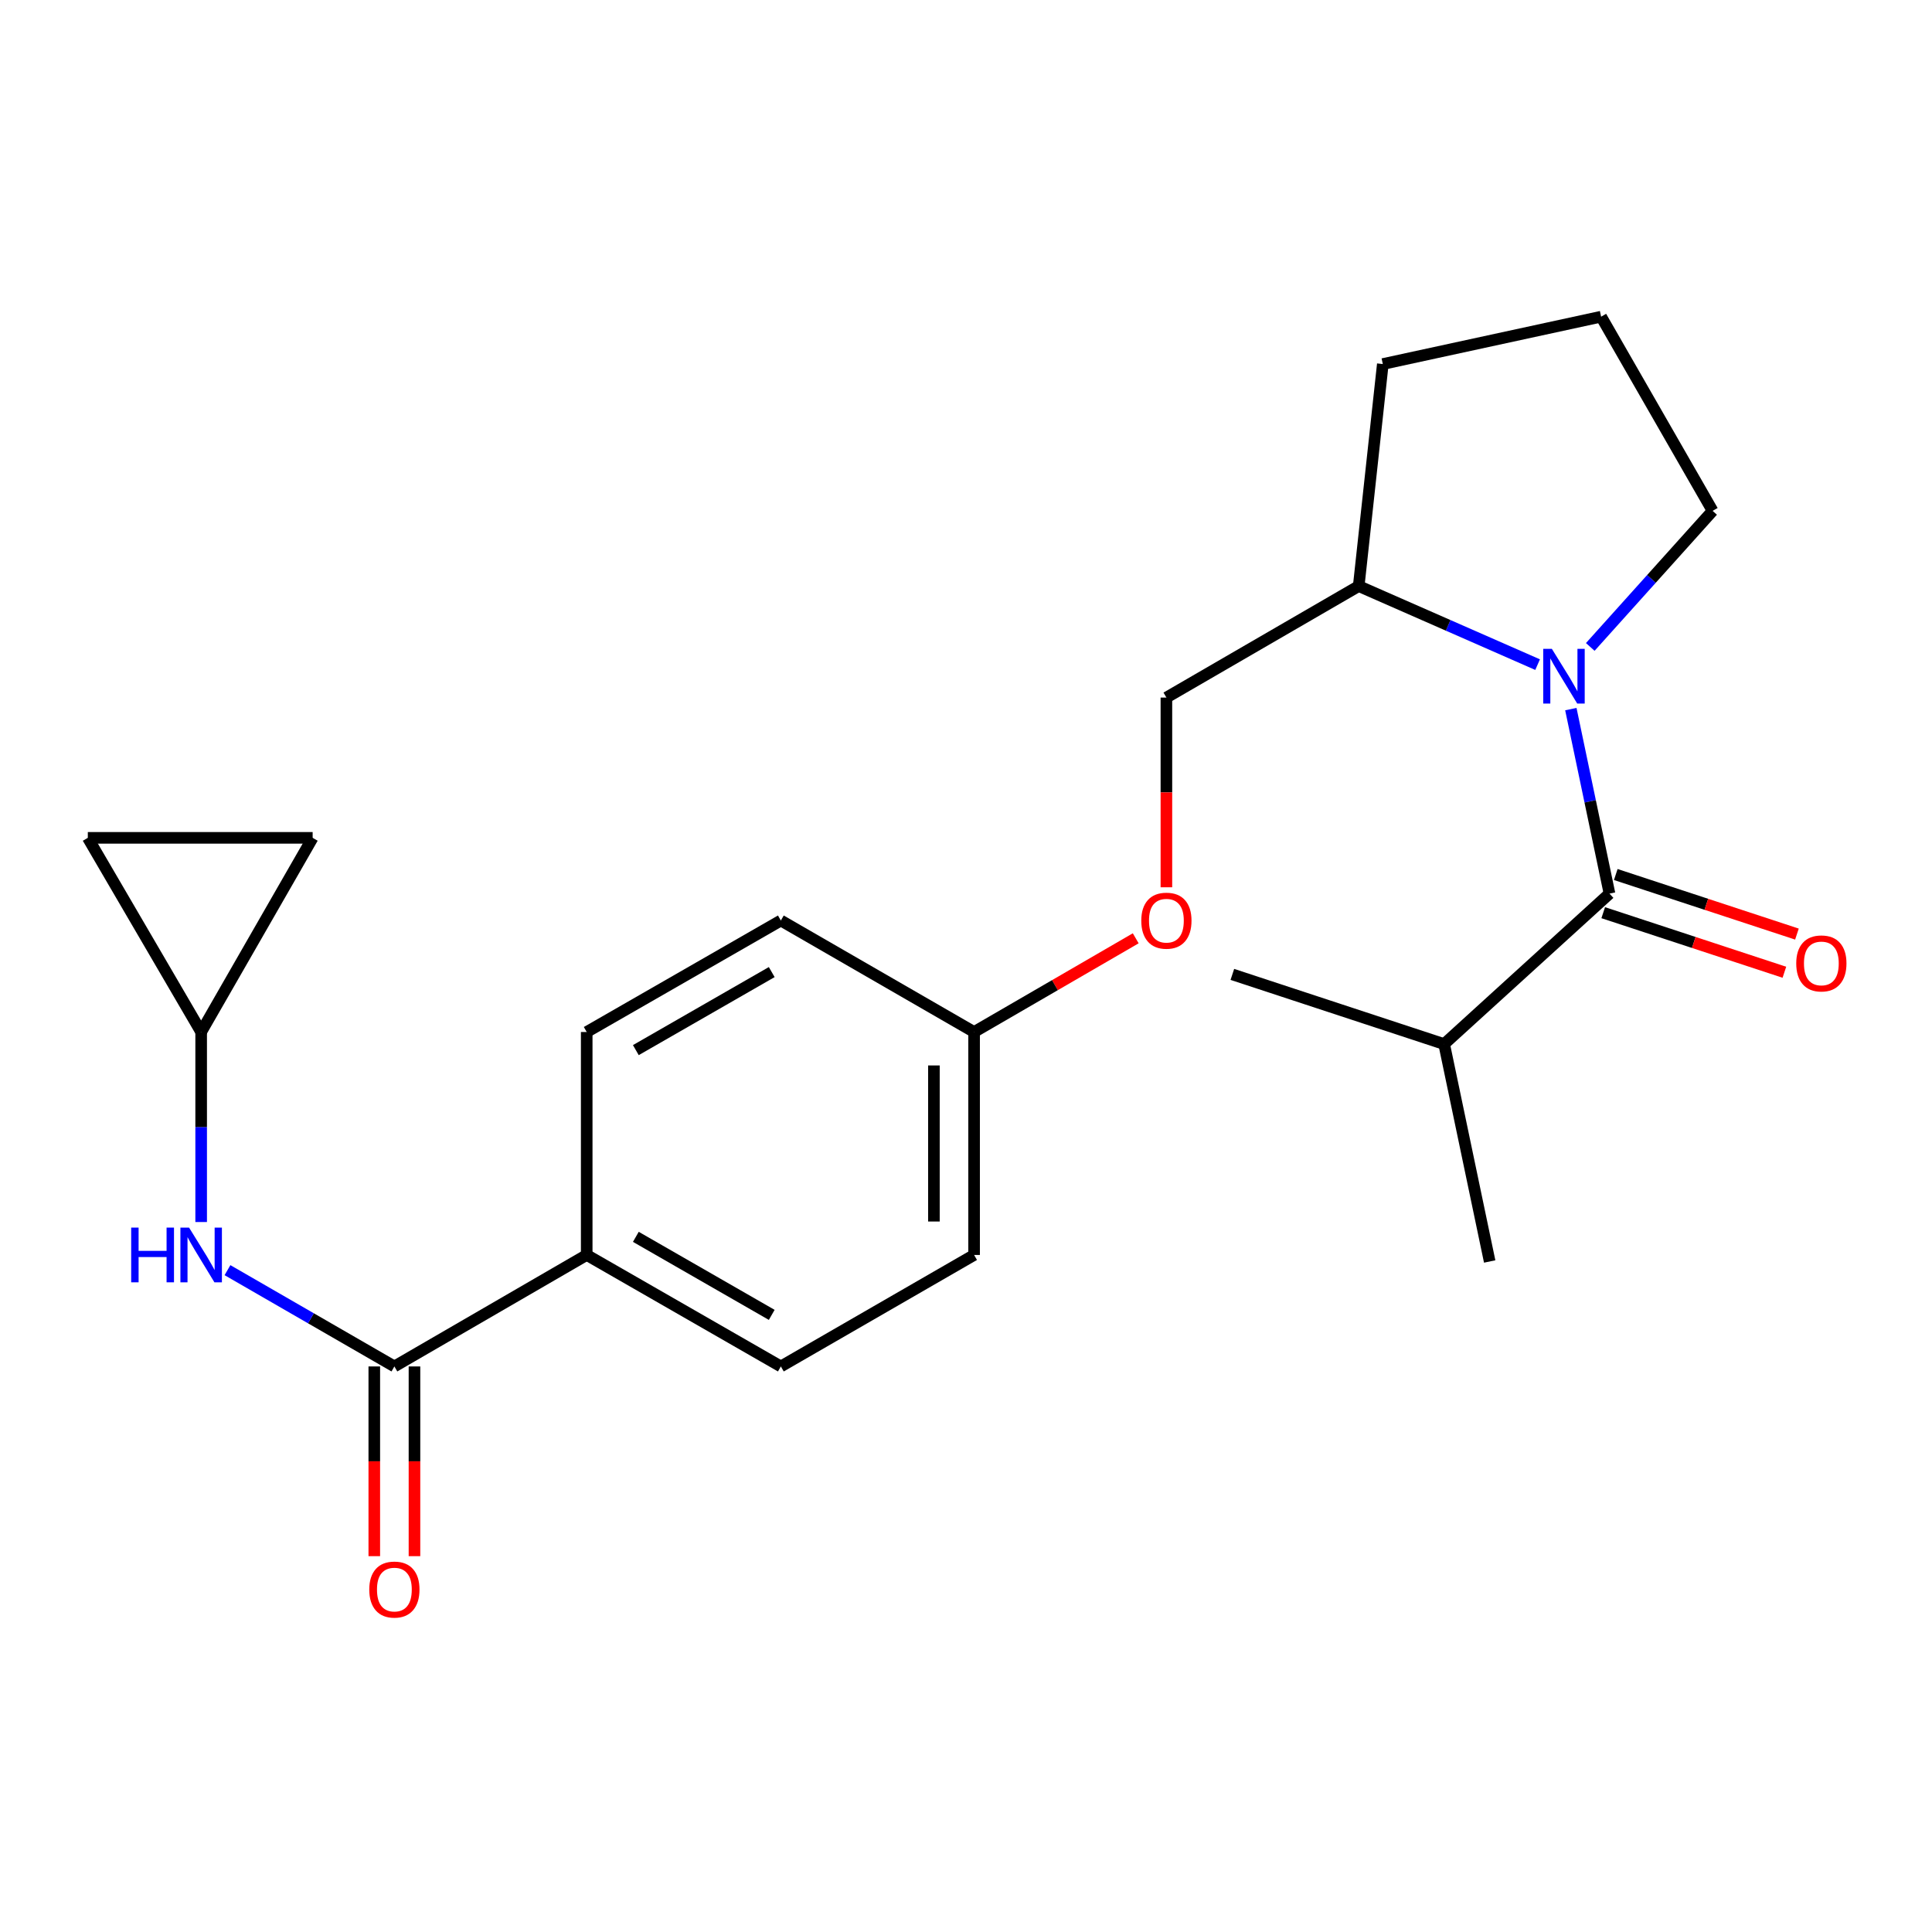 <?xml version='1.0' encoding='iso-8859-1'?>
<svg version='1.1' baseProfile='full'
              xmlns='http://www.w3.org/2000/svg'
                      xmlns:rdkit='http://www.rdkit.org/xml'
                      xmlns:xlink='http://www.w3.org/1999/xlink'
                  xml:space='preserve'
width='1000px' height='1000px' viewBox='0 0 1000 1000'>
<!-- END OF HEADER -->
<rect style='opacity:1.0;fill:#FFFFFF;stroke:none' width='1000' height='1000' x='0' y='0'> </rect>
<path class='bond-0' d='M 813.071,367.038 L 823.071,414.783' style='fill:none;fill-rule:evenodd;stroke:#0000FF;stroke-width:6px;stroke-linecap:butt;stroke-linejoin:miter;stroke-opacity:1' />
<path class='bond-0' d='M 823.071,414.783 L 833.071,462.527' style='fill:none;fill-rule:evenodd;stroke:#000000;stroke-width:6px;stroke-linecap:butt;stroke-linejoin:miter;stroke-opacity:1' />
<path class='bond-5' d='M 795.863,344.014 L 749.564,323.684' style='fill:none;fill-rule:evenodd;stroke:#0000FF;stroke-width:6px;stroke-linecap:butt;stroke-linejoin:miter;stroke-opacity:1' />
<path class='bond-5' d='M 749.564,323.684 L 703.265,303.354' style='fill:none;fill-rule:evenodd;stroke:#000000;stroke-width:6px;stroke-linecap:butt;stroke-linejoin:miter;stroke-opacity:1' />
<path class='bond-15' d='M 823.121,334.857 L 854.783,299.64' style='fill:none;fill-rule:evenodd;stroke:#0000FF;stroke-width:6px;stroke-linecap:butt;stroke-linejoin:miter;stroke-opacity:1' />
<path class='bond-15' d='M 854.783,299.64 L 886.445,264.422' style='fill:none;fill-rule:evenodd;stroke:#000000;stroke-width:6px;stroke-linecap:butt;stroke-linejoin:miter;stroke-opacity:1' />
<path class='bond-8' d='M 829.823,472.404 L 876.71,487.821' style='fill:none;fill-rule:evenodd;stroke:#000000;stroke-width:6px;stroke-linecap:butt;stroke-linejoin:miter;stroke-opacity:1' />
<path class='bond-8' d='M 876.71,487.821 L 923.596,503.237' style='fill:none;fill-rule:evenodd;stroke:#FF0000;stroke-width:6px;stroke-linecap:butt;stroke-linejoin:miter;stroke-opacity:1' />
<path class='bond-8' d='M 836.319,452.65 L 883.205,468.066' style='fill:none;fill-rule:evenodd;stroke:#000000;stroke-width:6px;stroke-linecap:butt;stroke-linejoin:miter;stroke-opacity:1' />
<path class='bond-8' d='M 883.205,468.066 L 930.091,483.483' style='fill:none;fill-rule:evenodd;stroke:#FF0000;stroke-width:6px;stroke-linecap:butt;stroke-linejoin:miter;stroke-opacity:1' />
<path class='bond-10' d='M 833.071,462.527 L 747.489,540.415' style='fill:none;fill-rule:evenodd;stroke:#000000;stroke-width:6px;stroke-linecap:butt;stroke-linejoin:miter;stroke-opacity:1' />
<path class='bond-1' d='M 204.131,707.271 L 303.68,649.565' style='fill:none;fill-rule:evenodd;stroke:#000000;stroke-width:6px;stroke-linecap:butt;stroke-linejoin:miter;stroke-opacity:1' />
<path class='bond-2' d='M 204.131,707.271 L 160.938,682.349' style='fill:none;fill-rule:evenodd;stroke:#000000;stroke-width:6px;stroke-linecap:butt;stroke-linejoin:miter;stroke-opacity:1' />
<path class='bond-2' d='M 160.938,682.349 L 117.746,657.428' style='fill:none;fill-rule:evenodd;stroke:#0000FF;stroke-width:6px;stroke-linecap:butt;stroke-linejoin:miter;stroke-opacity:1' />
<path class='bond-9' d='M 193.733,707.271 L 193.733,756.368' style='fill:none;fill-rule:evenodd;stroke:#000000;stroke-width:6px;stroke-linecap:butt;stroke-linejoin:miter;stroke-opacity:1' />
<path class='bond-9' d='M 193.733,756.368 L 193.733,805.466' style='fill:none;fill-rule:evenodd;stroke:#FF0000;stroke-width:6px;stroke-linecap:butt;stroke-linejoin:miter;stroke-opacity:1' />
<path class='bond-9' d='M 214.528,707.271 L 214.528,756.368' style='fill:none;fill-rule:evenodd;stroke:#000000;stroke-width:6px;stroke-linecap:butt;stroke-linejoin:miter;stroke-opacity:1' />
<path class='bond-9' d='M 214.528,756.368 L 214.528,805.466' style='fill:none;fill-rule:evenodd;stroke:#FF0000;stroke-width:6px;stroke-linecap:butt;stroke-linejoin:miter;stroke-opacity:1' />
<path class='bond-3' d='M 104.119,632.52 L 104.119,583.343' style='fill:none;fill-rule:evenodd;stroke:#0000FF;stroke-width:6px;stroke-linecap:butt;stroke-linejoin:miter;stroke-opacity:1' />
<path class='bond-3' d='M 104.119,583.343 L 104.119,534.165' style='fill:none;fill-rule:evenodd;stroke:#000000;stroke-width:6px;stroke-linecap:butt;stroke-linejoin:miter;stroke-opacity:1' />
<path class='bond-6' d='M 104.119,534.165 L 45.455,433.669' style='fill:none;fill-rule:evenodd;stroke:#000000;stroke-width:6px;stroke-linecap:butt;stroke-linejoin:miter;stroke-opacity:1' />
<path class='bond-7' d='M 104.119,534.165 L 161.825,433.669' style='fill:none;fill-rule:evenodd;stroke:#000000;stroke-width:6px;stroke-linecap:butt;stroke-linejoin:miter;stroke-opacity:1' />
<path class='bond-4' d='M 303.68,649.565 L 404.166,707.271' style='fill:none;fill-rule:evenodd;stroke:#000000;stroke-width:6px;stroke-linecap:butt;stroke-linejoin:miter;stroke-opacity:1' />
<path class='bond-4' d='M 329.109,640.188 L 399.449,680.582' style='fill:none;fill-rule:evenodd;stroke:#000000;stroke-width:6px;stroke-linecap:butt;stroke-linejoin:miter;stroke-opacity:1' />
<path class='bond-24' d='M 303.68,649.565 L 303.68,534.165' style='fill:none;fill-rule:evenodd;stroke:#000000;stroke-width:6px;stroke-linecap:butt;stroke-linejoin:miter;stroke-opacity:1' />
<path class='bond-11' d='M 703.265,303.354 L 603.727,361.06' style='fill:none;fill-rule:evenodd;stroke:#000000;stroke-width:6px;stroke-linecap:butt;stroke-linejoin:miter;stroke-opacity:1' />
<path class='bond-20' d='M 703.265,303.354 L 715.742,188.428' style='fill:none;fill-rule:evenodd;stroke:#000000;stroke-width:6px;stroke-linecap:butt;stroke-linejoin:miter;stroke-opacity:1' />
<path class='bond-25' d='M 45.455,433.669 L 161.825,433.669' style='fill:none;fill-rule:evenodd;stroke:#000000;stroke-width:6px;stroke-linecap:butt;stroke-linejoin:miter;stroke-opacity:1' />
<path class='bond-21' d='M 747.489,540.415 L 771.056,652.939' style='fill:none;fill-rule:evenodd;stroke:#000000;stroke-width:6px;stroke-linecap:butt;stroke-linejoin:miter;stroke-opacity:1' />
<path class='bond-22' d='M 747.489,540.415 L 637.865,504.348' style='fill:none;fill-rule:evenodd;stroke:#000000;stroke-width:6px;stroke-linecap:butt;stroke-linejoin:miter;stroke-opacity:1' />
<path class='bond-14' d='M 603.727,361.06 L 603.727,410.157' style='fill:none;fill-rule:evenodd;stroke:#000000;stroke-width:6px;stroke-linecap:butt;stroke-linejoin:miter;stroke-opacity:1' />
<path class='bond-14' d='M 603.727,410.157 L 603.727,459.255' style='fill:none;fill-rule:evenodd;stroke:#FF0000;stroke-width:6px;stroke-linecap:butt;stroke-linejoin:miter;stroke-opacity:1' />
<path class='bond-12' d='M 404.166,707.271 L 504.189,649.565' style='fill:none;fill-rule:evenodd;stroke:#000000;stroke-width:6px;stroke-linecap:butt;stroke-linejoin:miter;stroke-opacity:1' />
<path class='bond-13' d='M 303.68,534.165 L 404.166,476.46' style='fill:none;fill-rule:evenodd;stroke:#000000;stroke-width:6px;stroke-linecap:butt;stroke-linejoin:miter;stroke-opacity:1' />
<path class='bond-13' d='M 329.109,543.542 L 399.449,503.148' style='fill:none;fill-rule:evenodd;stroke:#000000;stroke-width:6px;stroke-linecap:butt;stroke-linejoin:miter;stroke-opacity:1' />
<path class='bond-16' d='M 587.851,485.664 L 546.02,509.915' style='fill:none;fill-rule:evenodd;stroke:#FF0000;stroke-width:6px;stroke-linecap:butt;stroke-linejoin:miter;stroke-opacity:1' />
<path class='bond-16' d='M 546.02,509.915 L 504.189,534.165' style='fill:none;fill-rule:evenodd;stroke:#000000;stroke-width:6px;stroke-linecap:butt;stroke-linejoin:miter;stroke-opacity:1' />
<path class='bond-19' d='M 886.445,264.422 L 828.739,163.913' style='fill:none;fill-rule:evenodd;stroke:#000000;stroke-width:6px;stroke-linecap:butt;stroke-linejoin:miter;stroke-opacity:1' />
<path class='bond-17' d='M 504.189,534.165 L 404.166,476.46' style='fill:none;fill-rule:evenodd;stroke:#000000;stroke-width:6px;stroke-linecap:butt;stroke-linejoin:miter;stroke-opacity:1' />
<path class='bond-18' d='M 504.189,534.165 L 504.189,649.565' style='fill:none;fill-rule:evenodd;stroke:#000000;stroke-width:6px;stroke-linecap:butt;stroke-linejoin:miter;stroke-opacity:1' />
<path class='bond-18' d='M 483.394,551.475 L 483.394,632.255' style='fill:none;fill-rule:evenodd;stroke:#000000;stroke-width:6px;stroke-linecap:butt;stroke-linejoin:miter;stroke-opacity:1' />
<path class='bond-23' d='M 828.739,163.913 L 715.742,188.428' style='fill:none;fill-rule:evenodd;stroke:#000000;stroke-width:6px;stroke-linecap:butt;stroke-linejoin:miter;stroke-opacity:1' />
<path  class='atom-0' d='M 803.244 335.844
L 812.524 350.844
Q 813.444 352.324, 814.924 355.004
Q 816.404 357.684, 816.484 357.844
L 816.484 335.844
L 820.244 335.844
L 820.244 364.164
L 816.364 364.164
L 806.404 347.764
Q 805.244 345.844, 804.004 343.644
Q 802.804 341.444, 802.444 340.764
L 802.444 364.164
L 798.764 364.164
L 798.764 335.844
L 803.244 335.844
' fill='#0000FF'/>
<path  class='atom-3' d='M 67.899 635.405
L 71.739 635.405
L 71.739 647.445
L 86.219 647.445
L 86.219 635.405
L 90.059 635.405
L 90.059 663.725
L 86.219 663.725
L 86.219 650.645
L 71.739 650.645
L 71.739 663.725
L 67.899 663.725
L 67.899 635.405
' fill='#0000FF'/>
<path  class='atom-3' d='M 97.859 635.405
L 107.139 650.405
Q 108.059 651.885, 109.539 654.565
Q 111.019 657.245, 111.099 657.405
L 111.099 635.405
L 114.859 635.405
L 114.859 663.725
L 110.979 663.725
L 101.019 647.325
Q 99.859 645.405, 98.619 643.205
Q 97.419 641.005, 97.059 640.325
L 97.059 663.725
L 93.379 663.725
L 93.379 635.405
L 97.859 635.405
' fill='#0000FF'/>
<path  class='atom-9' d='M 929.729 498.663
Q 929.729 491.863, 933.089 488.063
Q 936.449 484.263, 942.729 484.263
Q 949.009 484.263, 952.369 488.063
Q 955.729 491.863, 955.729 498.663
Q 955.729 505.543, 952.329 509.463
Q 948.929 513.343, 942.729 513.343
Q 936.489 513.343, 933.089 509.463
Q 929.729 505.583, 929.729 498.663
M 942.729 510.143
Q 947.049 510.143, 949.369 507.263
Q 951.729 504.343, 951.729 498.663
Q 951.729 493.103, 949.369 490.303
Q 947.049 487.463, 942.729 487.463
Q 938.409 487.463, 936.049 490.263
Q 933.729 493.063, 933.729 498.663
Q 933.729 504.383, 936.049 507.263
Q 938.409 510.143, 942.729 510.143
' fill='#FF0000'/>
<path  class='atom-10' d='M 191.131 822.751
Q 191.131 815.951, 194.491 812.151
Q 197.851 808.351, 204.131 808.351
Q 210.411 808.351, 213.771 812.151
Q 217.131 815.951, 217.131 822.751
Q 217.131 829.631, 213.731 833.551
Q 210.331 837.431, 204.131 837.431
Q 197.891 837.431, 194.491 833.551
Q 191.131 829.671, 191.131 822.751
M 204.131 834.231
Q 208.451 834.231, 210.771 831.351
Q 213.131 828.431, 213.131 822.751
Q 213.131 817.191, 210.771 814.391
Q 208.451 811.551, 204.131 811.551
Q 199.811 811.551, 197.451 814.351
Q 195.131 817.151, 195.131 822.751
Q 195.131 828.471, 197.451 831.351
Q 199.811 834.231, 204.131 834.231
' fill='#FF0000'/>
<path  class='atom-15' d='M 590.727 476.54
Q 590.727 469.74, 594.087 465.94
Q 597.447 462.14, 603.727 462.14
Q 610.007 462.14, 613.367 465.94
Q 616.727 469.74, 616.727 476.54
Q 616.727 483.42, 613.327 487.34
Q 609.927 491.22, 603.727 491.22
Q 597.487 491.22, 594.087 487.34
Q 590.727 483.46, 590.727 476.54
M 603.727 488.02
Q 608.047 488.02, 610.367 485.14
Q 612.727 482.22, 612.727 476.54
Q 612.727 470.98, 610.367 468.18
Q 608.047 465.34, 603.727 465.34
Q 599.407 465.34, 597.047 468.14
Q 594.727 470.94, 594.727 476.54
Q 594.727 482.26, 597.047 485.14
Q 599.407 488.02, 603.727 488.02
' fill='#FF0000'/>
</svg>

